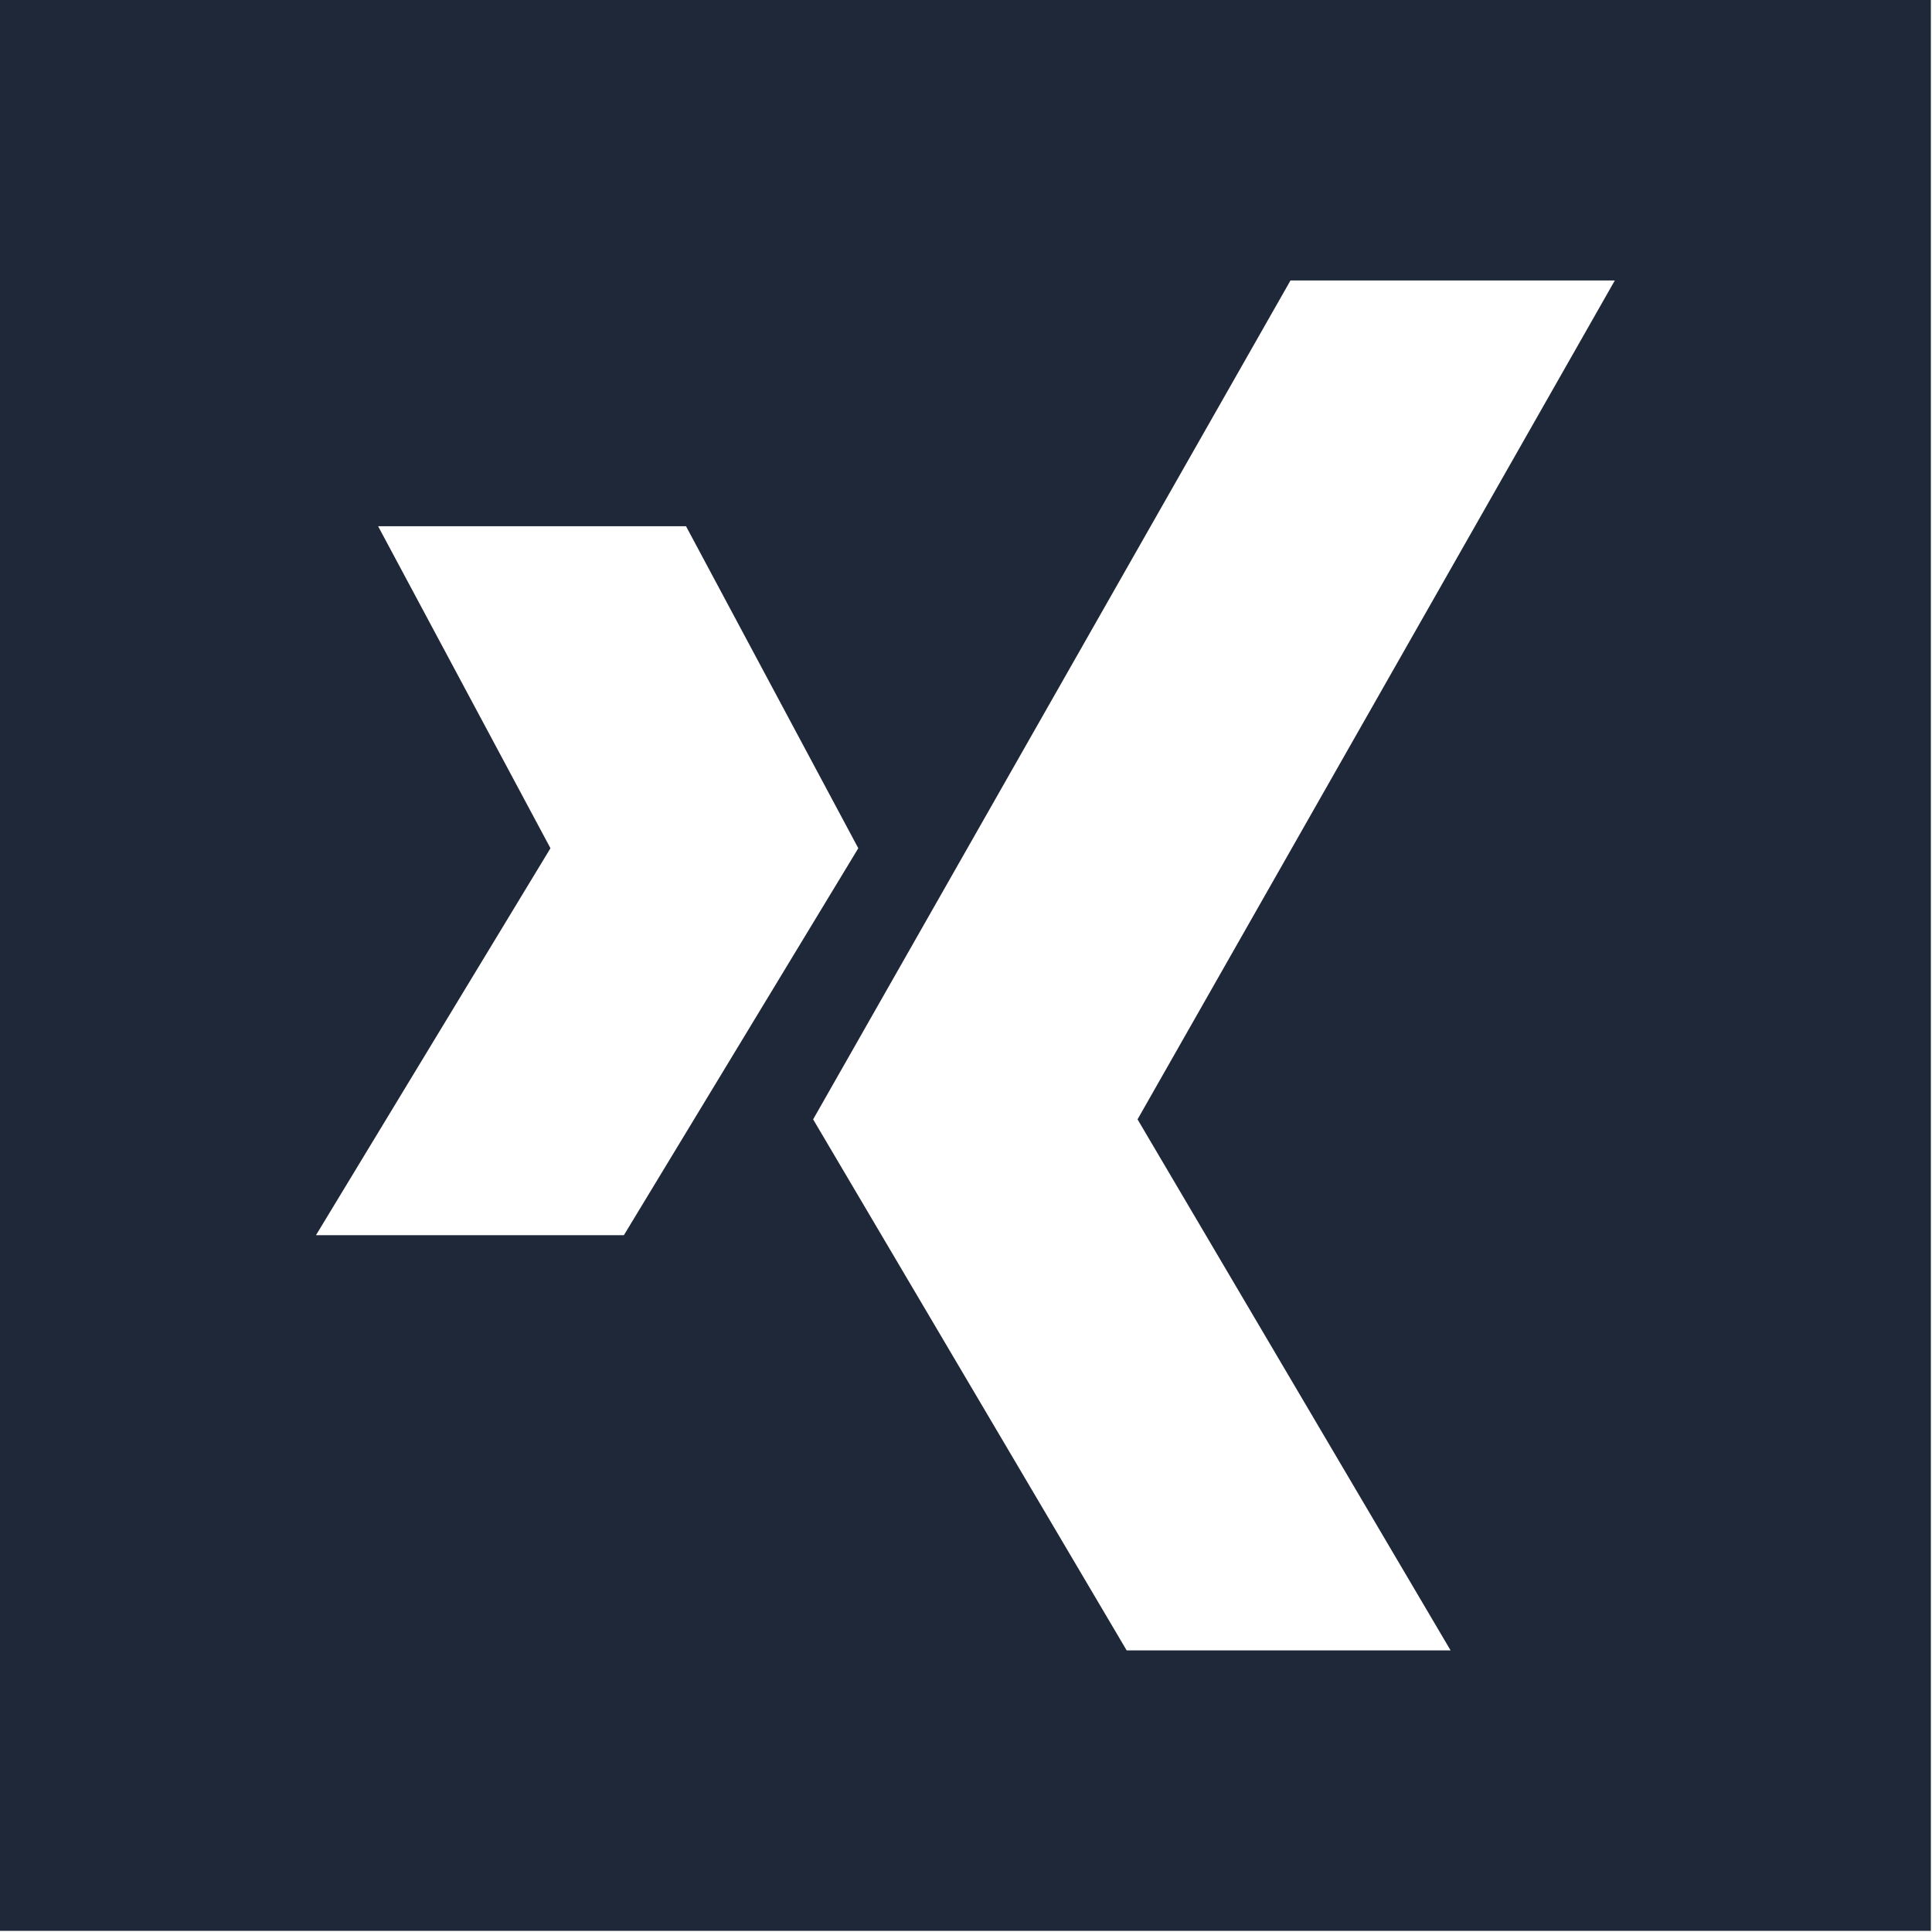 <svg xmlns="http://www.w3.org/2000/svg" width="24" height="24" viewBox="0 0 24 24">
  <path fill="#1E2839" d="M23.986,-5.32907052e-15 L23.986,23.986 L-5.32907052e-15,23.986 L-5.32907052e-15,-5.32907052e-15 L23.986,-5.32907052e-15 Z M20.06,3.484 L16.031,3.484 L10.101,13.905 L13.996,20.502 L18.02,20.502 L14.131,13.905 L20.06,3.484 Z M8.522,6.537 L4.697,6.537 L6.838,10.537 L3.925,15.344 L7.75,15.344 L10.662,10.537 L8.522,6.537 Z"/>
</svg>
